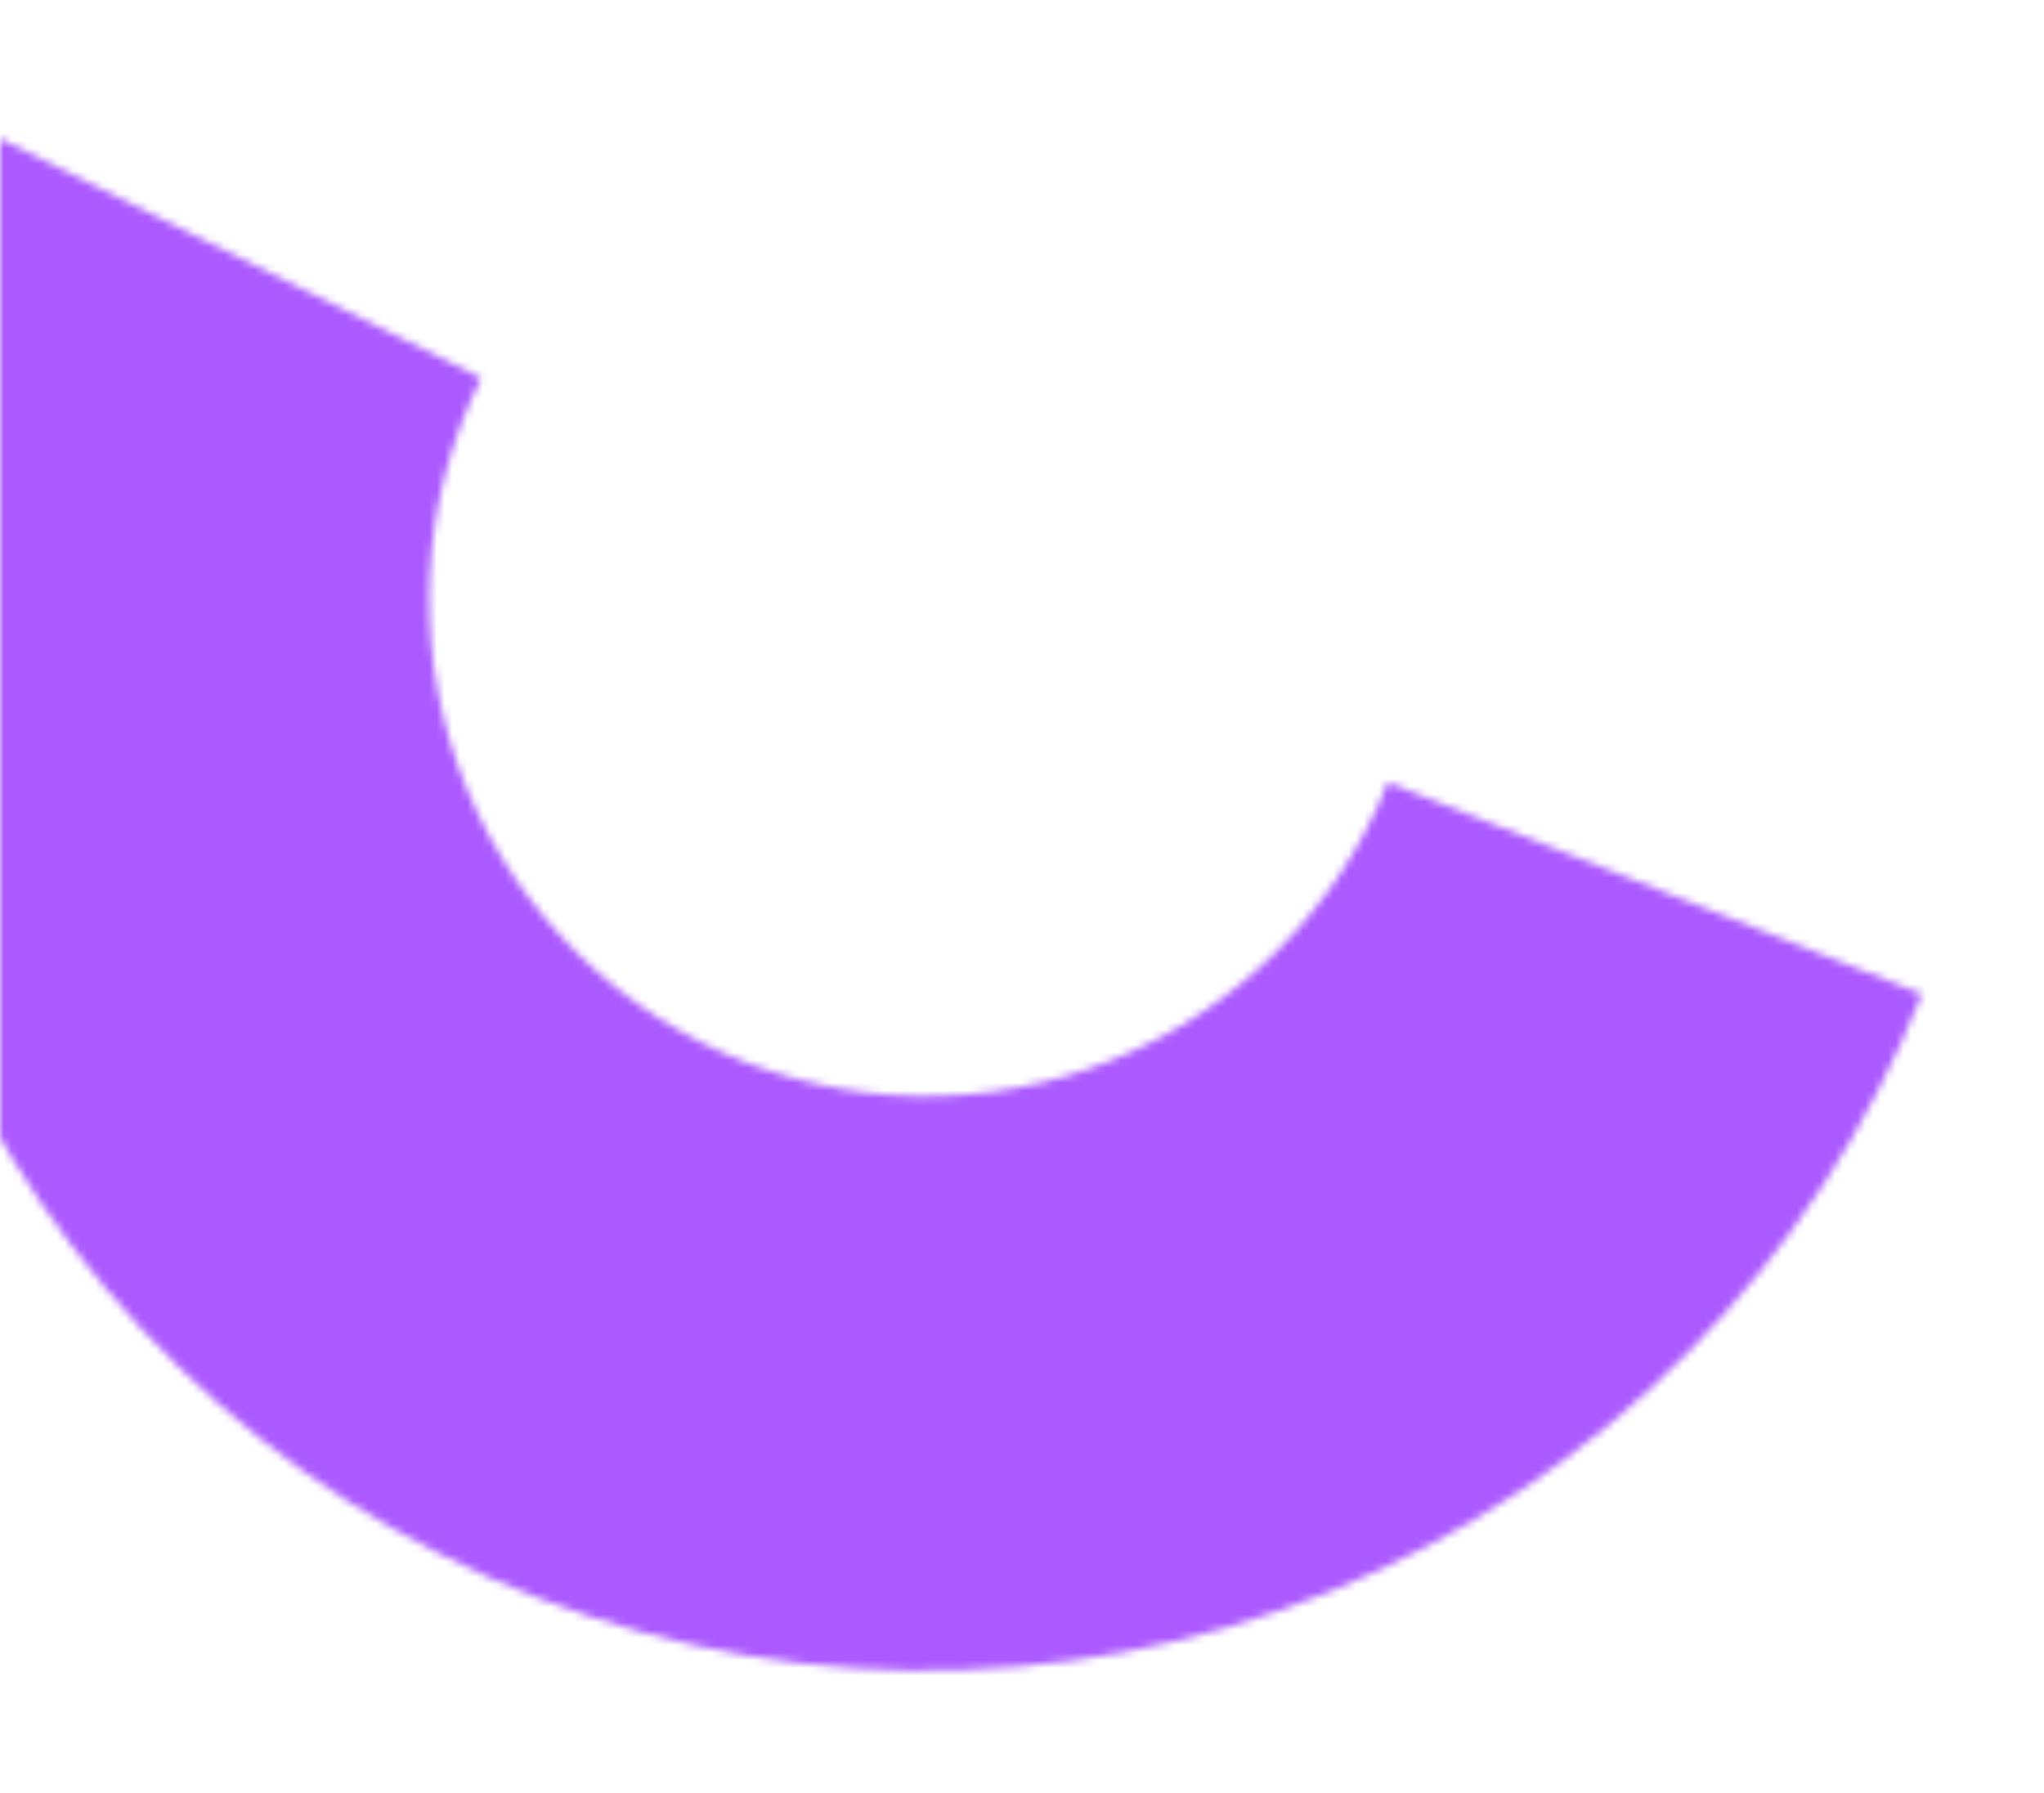 <svg width="269" height="236" viewBox="0 0 269 236" fill="none" xmlns="http://www.w3.org/2000/svg">
<g filter="url(#filter0_f_76_316)">
<mask id="path-1-inside-1_76_316" fill="white">
<path d="M-4.363 16.063C-12.835 33.089 -17.774 51.653 -18.885 70.637C-19.996 89.622 -17.255 108.635 -10.827 126.533C-4.4 144.43 5.582 160.843 18.518 174.783C31.453 188.723 47.075 199.902 64.443 207.648C81.811 215.394 100.567 219.546 119.581 219.855C138.596 220.164 157.476 216.624 175.087 209.447C192.698 202.27 208.675 191.605 222.057 178.093C235.439 164.581 245.949 148.502 252.955 130.822L182.658 102.963C179.409 111.161 174.536 118.618 168.33 124.883C162.125 131.149 154.716 136.095 146.55 139.423C138.383 142.751 129.628 144.392 120.811 144.249C111.993 144.106 103.296 142.18 95.242 138.588C87.189 134.996 79.945 129.812 73.946 123.348C67.948 116.884 63.319 109.273 60.338 100.974C57.358 92.674 56.087 83.858 56.602 75.054C57.117 66.251 59.408 57.643 63.336 49.748L-4.363 16.063Z"/>
</mask>
<path d="M-4.363 16.063C-12.835 33.089 -17.774 51.653 -18.885 70.637C-19.996 89.622 -17.255 108.635 -10.827 126.533C-4.4 144.43 5.582 160.843 18.518 174.783C31.453 188.723 47.075 199.902 64.443 207.648C81.811 215.394 100.567 219.546 119.581 219.855C138.596 220.164 157.476 216.624 175.087 209.447C192.698 202.27 208.675 191.605 222.057 178.093C235.439 164.581 245.949 148.502 252.955 130.822L182.658 102.963C179.409 111.161 174.536 118.618 168.33 124.883C162.125 131.149 154.716 136.095 146.55 139.423C138.383 142.751 129.628 144.392 120.811 144.249C111.993 144.106 103.296 142.18 95.242 138.588C87.189 134.996 79.945 129.812 73.946 123.348C67.948 116.884 63.319 109.273 60.338 100.974C57.358 92.674 56.087 83.858 56.602 75.054C57.117 66.251 59.408 57.643 63.336 49.748L-4.363 16.063Z" stroke="#AC5AFF" stroke-width="91.741" mask="url(#path-1-inside-1_76_316)"/>
</g>
<defs>
<filter id="filter0_f_76_316" x="-35.126" y="0.063" width="304.082" height="235.811" filterUnits="userSpaceOnUse" color-interpolation-filters="sRGB">
<feFlood flood-opacity="0" result="BackgroundImageFix"/>
<feBlend mode="normal" in="SourceGraphic" in2="BackgroundImageFix" result="shape"/>
<feGaussianBlur stdDeviation="8" result="effect1_foregroundBlur_76_316"/>
</filter>
</defs>
</svg>
